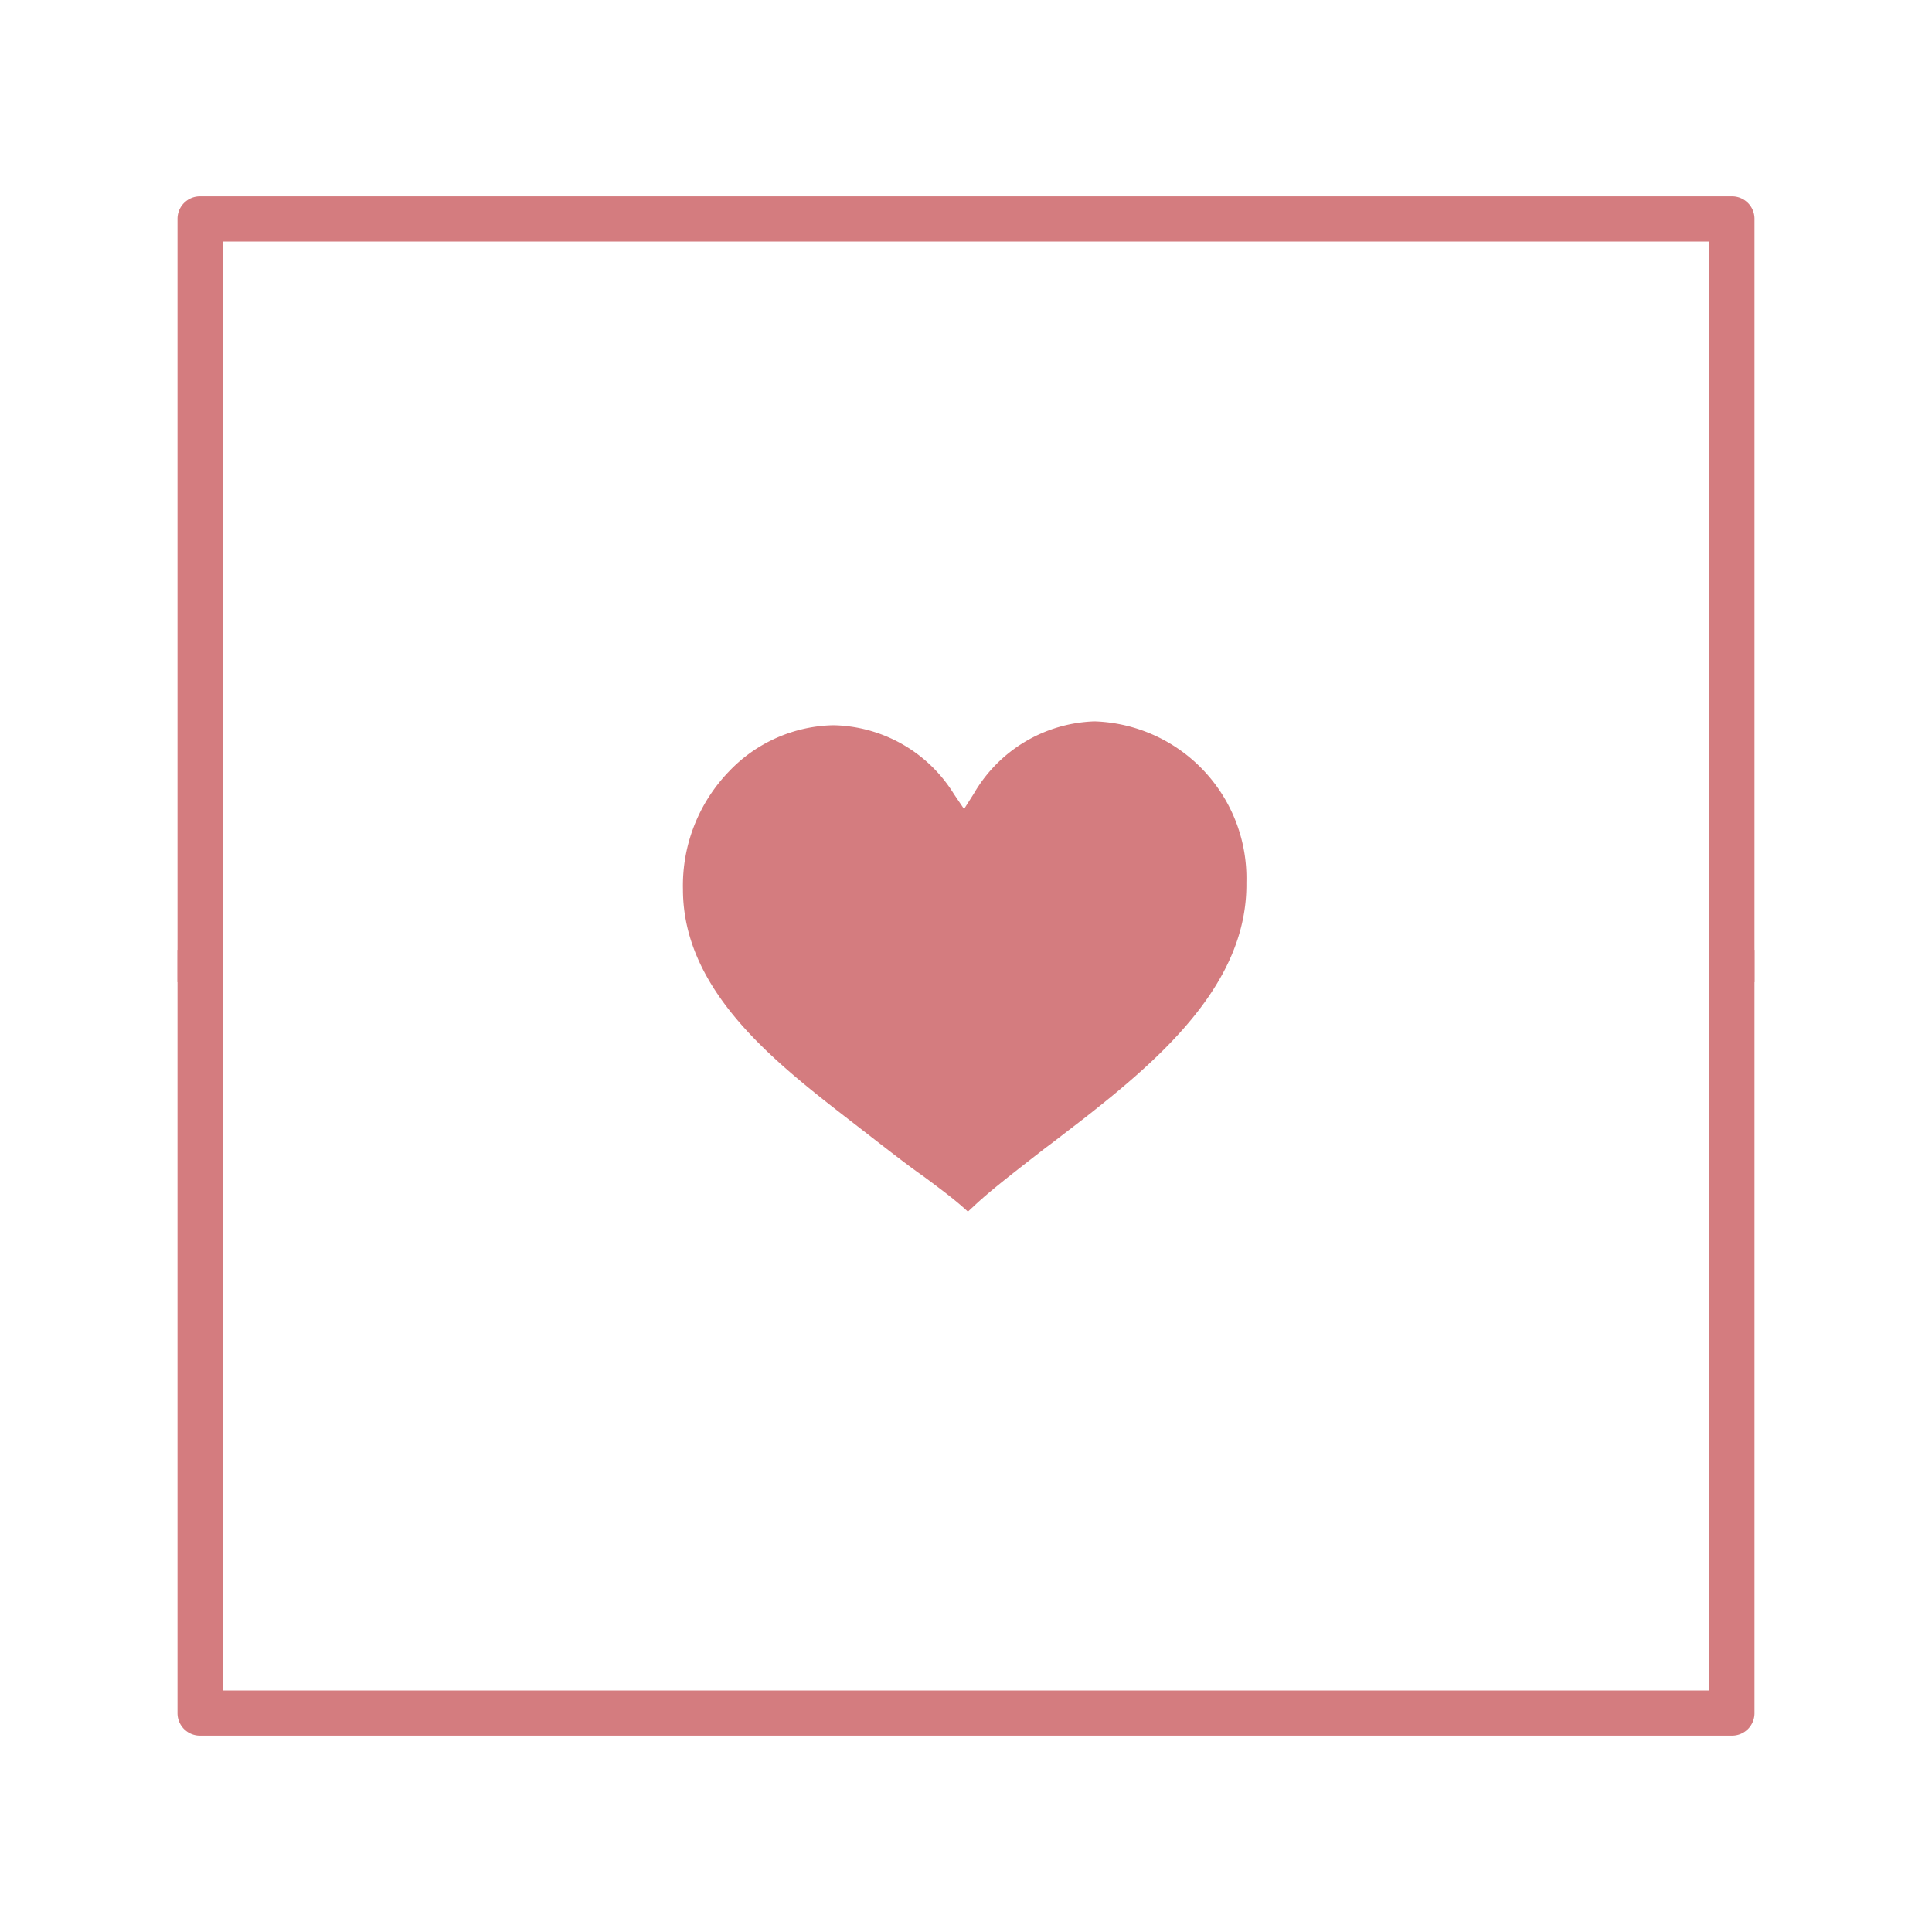 <?xml version="1.0" encoding="UTF-8"?> <svg xmlns="http://www.w3.org/2000/svg" id="圖層_1" data-name="圖層 1" viewBox="0 0 80 80"><defs><style>.cls-1{fill:#fff;}.cls-2{fill:#d47c7f;}</style></defs><title>工作區域 1</title><rect class="cls-1" width="80" height="80"></rect><path class="cls-2" d="M45.32,29.87a6,6,0,0,0-5,3l-.4.63-.42-.62a6,6,0,0,0-5-2.85,6.13,6.13,0,0,0-4.32,1.92,6.8,6.8,0,0,0-1.9,4.88c0,4.24,3.89,7.22,7,9.63,1.19.92,2,1.56,2.72,2.08l.24.17c.66.49,1.14.85,1.57,1.22l.27.24.26-.24c.65-.61,1.4-1.19,2.94-2.39l.23-.17,1.3-1c3.32-2.59,6.85-5.69,6.8-9.82A6.5,6.5,0,0,0,45.32,29.87Z"></path><path class="cls-2" d="M70.78,39.33V70H9.22V39.33H7.35V70.94a.93.93,0,0,0,.93.93H71.72a.93.93,0,0,0,.93-.93V39.33Z"></path><path class="cls-2" d="M9.22,40.67V10H70.78V40.67h1.87V9.06a.93.93,0,0,0-.93-.93H8.28a.93.93,0,0,0-.93.93V40.67Z"></path></svg> 